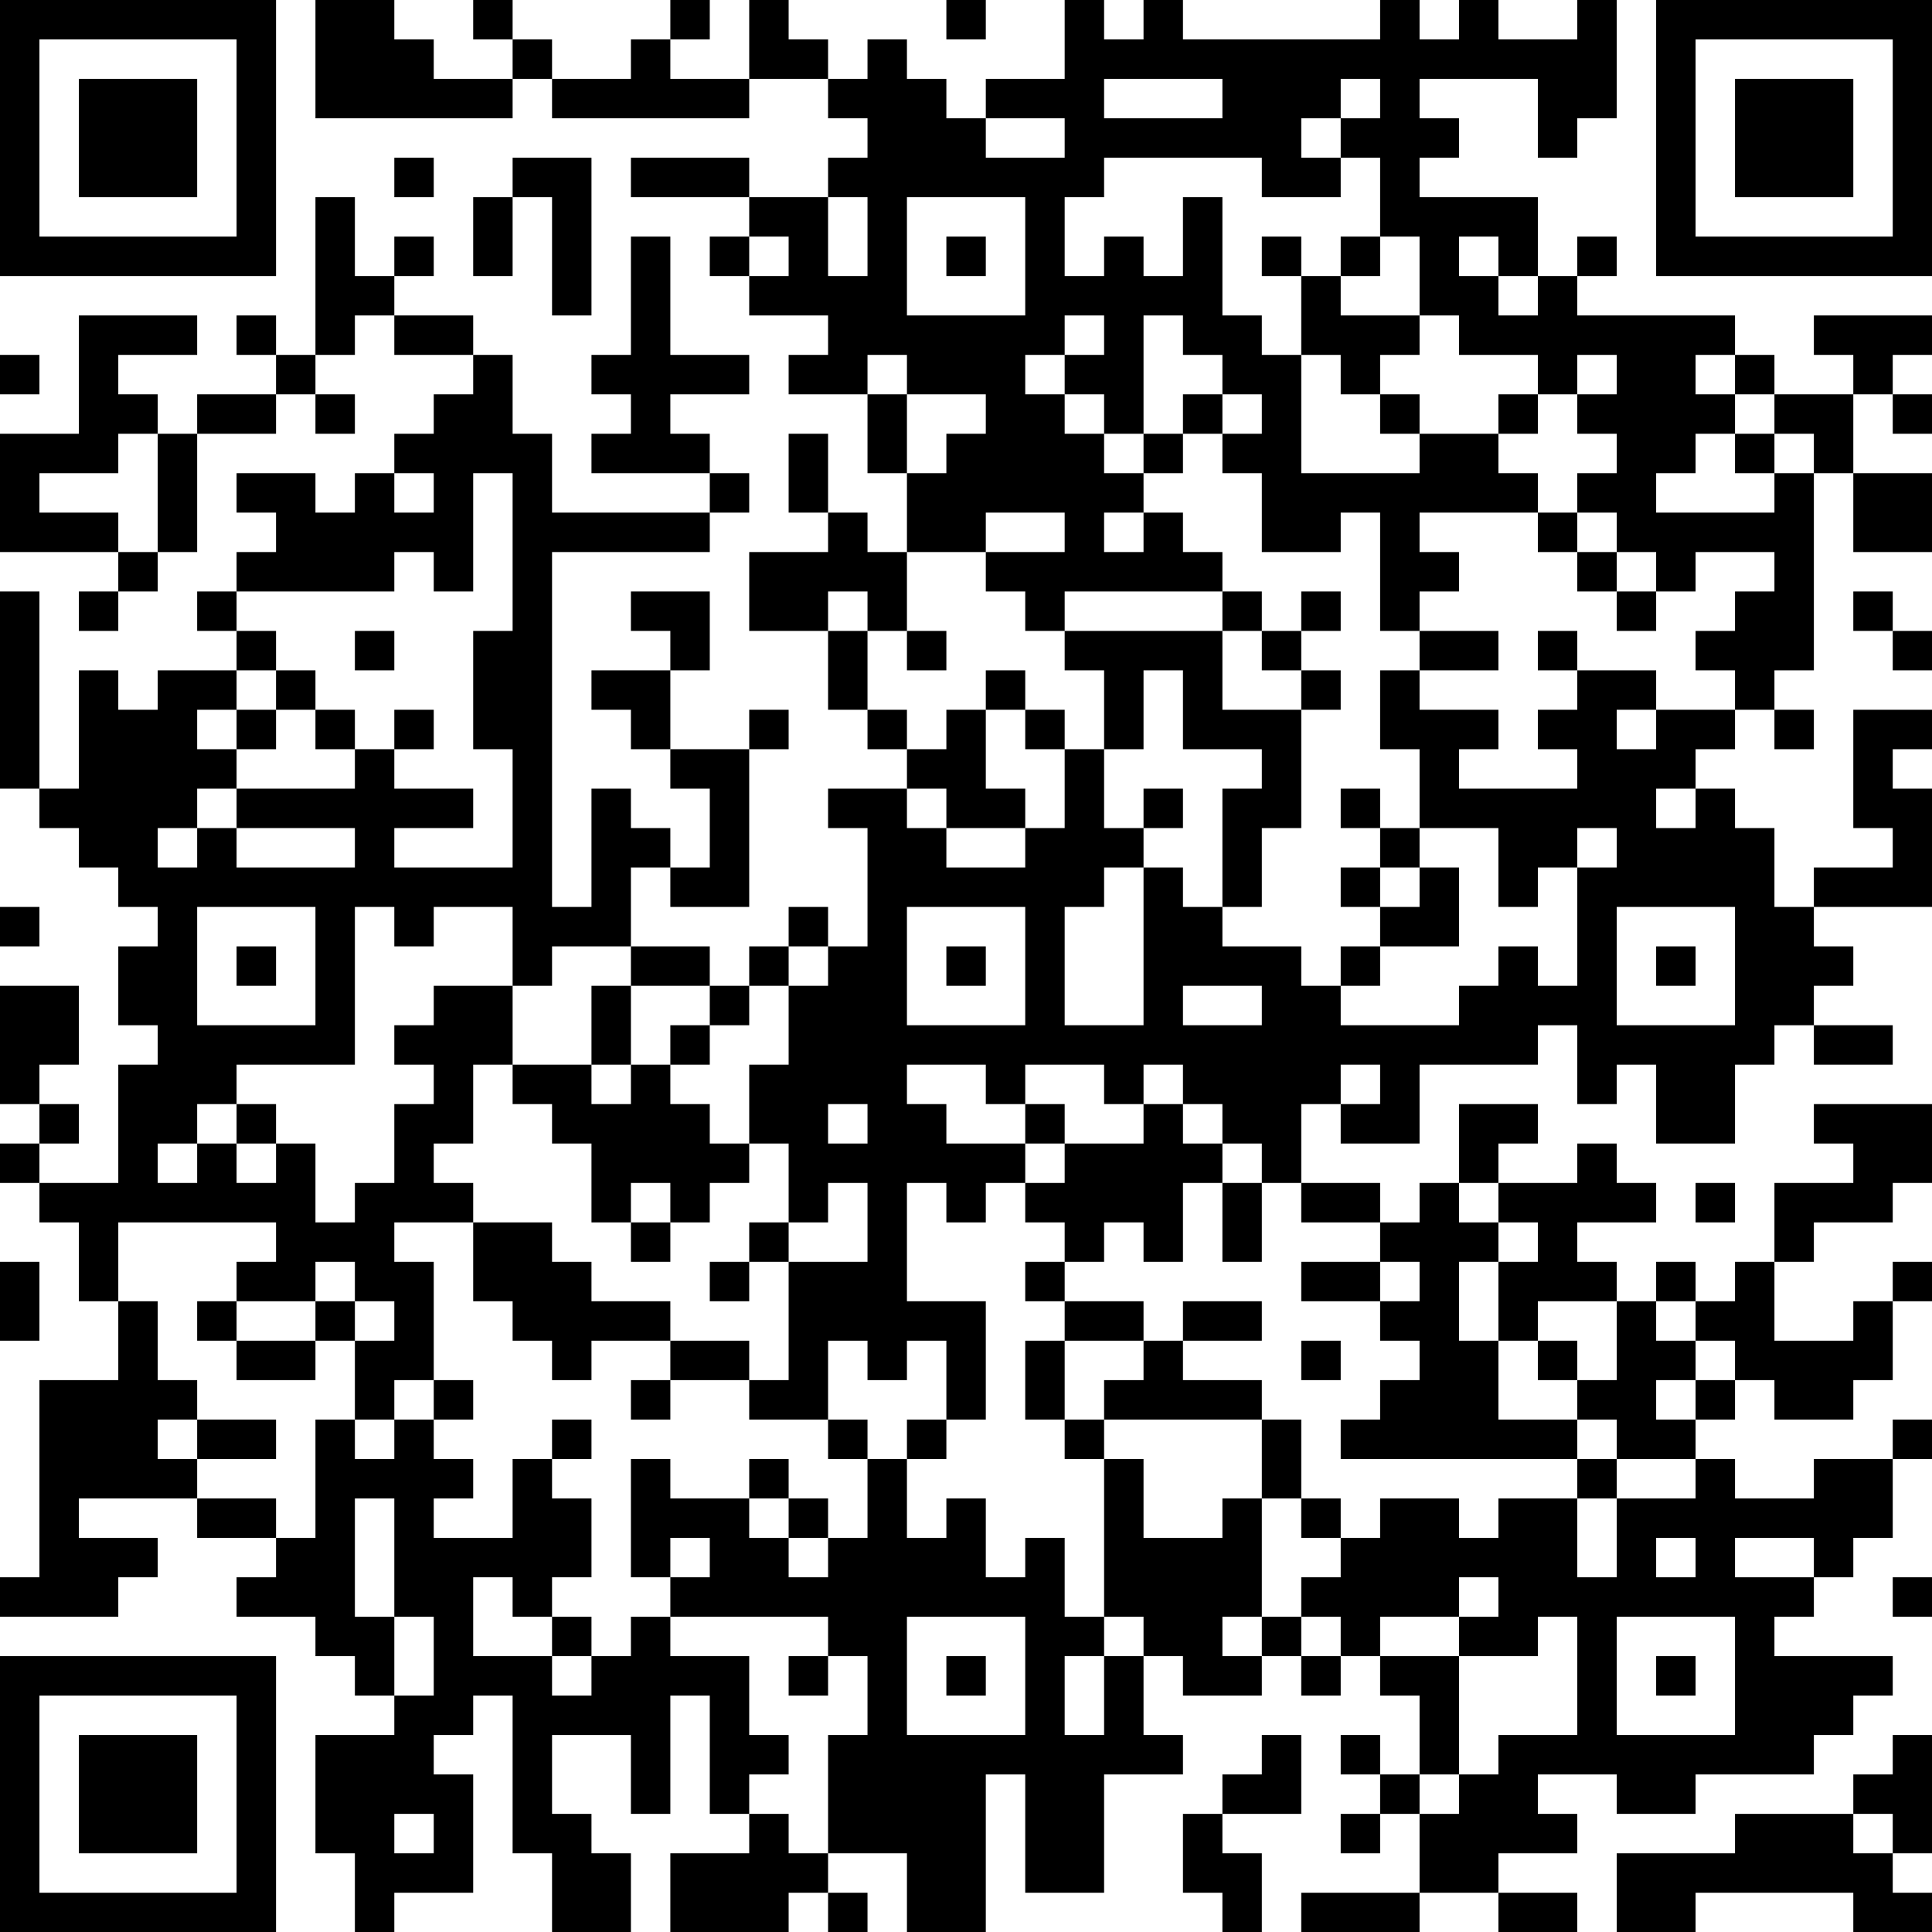 <?xml version="1.0" encoding="UTF-8"?>
<svg xmlns="http://www.w3.org/2000/svg" version="1.1" width="100" height="100" viewBox="0 0 100 100"><rect x="0" y="0" width="100" height="100" fill="#ffffff"/><g transform="scale(2.041)"><g transform="translate(0,0)"><path fill-rule="evenodd" d="M8 0L8 3L13 3L13 2L14 2L14 3L19 3L19 2L21 2L21 3L22 3L22 4L21 4L21 5L19 5L19 4L16 4L16 5L19 5L19 6L18 6L18 7L19 7L19 8L21 8L21 9L20 9L20 10L22 10L22 12L23 12L23 14L22 14L22 13L21 13L21 11L20 11L20 13L21 13L21 14L19 14L19 16L21 16L21 18L22 18L22 19L23 19L23 20L21 20L21 21L22 21L22 24L21 24L21 23L20 23L20 24L19 24L19 25L18 25L18 24L16 24L16 22L17 22L17 23L19 23L19 19L20 19L20 18L19 18L19 19L17 19L17 17L18 17L18 15L16 15L16 16L17 16L17 17L15 17L15 18L16 18L16 19L17 19L17 20L18 20L18 22L17 22L17 21L16 21L16 20L15 20L15 23L14 23L14 14L18 14L18 13L19 13L19 12L18 12L18 11L17 11L17 10L19 10L19 9L17 9L17 6L16 6L16 9L15 9L15 10L16 10L16 11L15 11L15 12L18 12L18 13L14 13L14 11L13 11L13 9L12 9L12 8L10 8L10 7L11 7L11 6L10 6L10 7L9 7L9 5L8 5L8 9L7 9L7 8L6 8L6 9L7 9L7 10L5 10L5 11L4 11L4 10L3 10L3 9L5 9L5 8L2 8L2 11L0 11L0 14L3 14L3 15L2 15L2 16L3 16L3 15L4 15L4 14L5 14L5 11L7 11L7 10L8 10L8 11L9 11L9 10L8 10L8 9L9 9L9 8L10 8L10 9L12 9L12 10L11 10L11 11L10 11L10 12L9 12L9 13L8 13L8 12L6 12L6 13L7 13L7 14L6 14L6 15L5 15L5 16L6 16L6 17L4 17L4 18L3 18L3 17L2 17L2 20L1 20L1 15L0 15L0 20L1 20L1 21L2 21L2 22L3 22L3 23L4 23L4 24L3 24L3 26L4 26L4 27L3 27L3 30L1 30L1 29L2 29L2 28L1 28L1 27L2 27L2 25L0 25L0 28L1 28L1 29L0 29L0 30L1 30L1 31L2 31L2 33L3 33L3 35L1 35L1 40L0 40L0 41L3 41L3 40L4 40L4 39L2 39L2 38L5 38L5 39L7 39L7 40L6 40L6 41L8 41L8 42L9 42L9 43L10 43L10 44L8 44L8 47L9 47L9 49L10 49L10 48L12 48L12 45L11 45L11 44L12 44L12 43L13 43L13 47L14 47L14 49L16 49L16 47L15 47L15 46L14 46L14 44L16 44L16 46L17 46L17 43L18 43L18 46L19 46L19 47L17 47L17 49L20 49L20 48L21 48L21 49L22 49L22 48L21 48L21 47L23 47L23 49L25 49L25 45L26 45L26 48L28 48L28 45L30 45L30 44L29 44L29 42L30 42L30 43L32 43L32 42L33 42L33 43L34 43L34 42L35 42L35 43L36 43L36 45L35 45L35 44L34 44L34 45L35 45L35 46L34 46L34 47L35 47L35 46L36 46L36 48L33 48L33 49L36 49L36 48L38 48L38 49L40 49L40 48L38 48L38 47L40 47L40 46L39 46L39 45L41 45L41 46L43 46L43 45L46 45L46 44L47 44L47 43L48 43L48 42L45 42L45 41L46 41L46 40L47 40L47 39L48 39L48 37L49 37L49 36L48 36L48 37L46 37L46 38L44 38L44 37L43 37L43 36L44 36L44 35L45 35L45 36L47 36L47 35L48 35L48 33L49 33L49 32L48 32L48 33L47 33L47 34L45 34L45 32L46 32L46 31L48 31L48 30L49 30L49 28L46 28L46 29L47 29L47 30L45 30L45 32L44 32L44 33L43 33L43 32L42 32L42 33L41 33L41 32L40 32L40 31L42 31L42 30L41 30L41 29L40 29L40 30L38 30L38 29L39 29L39 28L37 28L37 30L36 30L36 31L35 31L35 30L33 30L33 28L34 28L34 29L36 29L36 27L39 27L39 26L40 26L40 28L41 28L41 27L42 27L42 29L44 29L44 27L45 27L45 26L46 26L46 27L48 27L48 26L46 26L46 25L47 25L47 24L46 24L46 23L49 23L49 20L48 20L48 19L49 19L49 18L47 18L47 21L48 21L48 22L46 22L46 23L45 23L45 21L44 21L44 20L43 20L43 19L44 19L44 18L45 18L45 19L46 19L46 18L45 18L45 17L46 17L46 12L47 12L47 14L49 14L49 12L47 12L47 10L48 10L48 11L49 11L49 10L48 10L48 9L49 9L49 8L46 8L46 9L47 9L47 10L45 10L45 9L44 9L44 8L40 8L40 7L41 7L41 6L40 6L40 7L39 7L39 5L36 5L36 4L37 4L37 3L36 3L36 2L39 2L39 4L40 4L40 3L41 3L41 0L40 0L40 1L38 1L38 0L37 0L37 1L36 1L36 0L35 0L35 1L30 1L30 0L29 0L29 1L28 1L28 0L27 0L27 2L25 2L25 3L24 3L24 2L23 2L23 1L22 1L22 2L21 2L21 1L20 1L20 0L19 0L19 2L17 2L17 1L18 1L18 0L17 0L17 1L16 1L16 2L14 2L14 1L13 1L13 0L12 0L12 1L13 1L13 2L11 2L11 1L10 1L10 0ZM24 0L24 1L25 1L25 0ZM28 2L28 3L31 3L31 2ZM34 2L34 3L33 3L33 4L34 4L34 5L32 5L32 4L28 4L28 5L27 5L27 7L28 7L28 6L29 6L29 7L30 7L30 5L31 5L31 8L32 8L32 9L33 9L33 12L36 12L36 11L38 11L38 12L39 12L39 13L36 13L36 14L37 14L37 15L36 15L36 16L35 16L35 13L34 13L34 14L32 14L32 12L31 12L31 11L32 11L32 10L31 10L31 9L30 9L30 8L29 8L29 11L28 11L28 10L27 10L27 9L28 9L28 8L27 8L27 9L26 9L26 10L27 10L27 11L28 11L28 12L29 12L29 13L28 13L28 14L29 14L29 13L30 13L30 14L31 14L31 15L27 15L27 16L26 16L26 15L25 15L25 14L27 14L27 13L25 13L25 14L23 14L23 16L22 16L22 15L21 15L21 16L22 16L22 18L23 18L23 19L24 19L24 18L25 18L25 20L26 20L26 21L24 21L24 20L23 20L23 21L24 21L24 22L26 22L26 21L27 21L27 19L28 19L28 21L29 21L29 22L28 22L28 23L27 23L27 26L29 26L29 22L30 22L30 23L31 23L31 24L33 24L33 25L34 25L34 26L37 26L37 25L38 25L38 24L39 24L39 25L40 25L40 22L41 22L41 21L40 21L40 22L39 22L39 23L38 23L38 21L36 21L36 19L35 19L35 17L36 17L36 18L38 18L38 19L37 19L37 20L40 20L40 19L39 19L39 18L40 18L40 17L42 17L42 18L41 18L41 19L42 19L42 18L44 18L44 17L43 17L43 16L44 16L44 15L45 15L45 14L43 14L43 15L42 15L42 14L41 14L41 13L40 13L40 12L41 12L41 11L40 11L40 10L41 10L41 9L40 9L40 10L39 10L39 9L37 9L37 8L36 8L36 6L35 6L35 4L34 4L34 3L35 3L35 2ZM25 3L25 4L27 4L27 3ZM10 4L10 5L11 5L11 4ZM13 4L13 5L12 5L12 7L13 7L13 5L14 5L14 8L15 8L15 4ZM21 5L21 7L22 7L22 5ZM23 5L23 8L26 8L26 5ZM19 6L19 7L20 7L20 6ZM24 6L24 7L25 7L25 6ZM32 6L32 7L33 7L33 9L34 9L34 10L35 10L35 11L36 11L36 10L35 10L35 9L36 9L36 8L34 8L34 7L35 7L35 6L34 6L34 7L33 7L33 6ZM37 6L37 7L38 7L38 8L39 8L39 7L38 7L38 6ZM0 9L0 10L1 10L1 9ZM22 9L22 10L23 10L23 12L24 12L24 11L25 11L25 10L23 10L23 9ZM43 9L43 10L44 10L44 11L43 11L43 12L42 12L42 13L45 13L45 12L46 12L46 11L45 11L45 10L44 10L44 9ZM30 10L30 11L29 11L29 12L30 12L30 11L31 11L31 10ZM38 10L38 11L39 11L39 10ZM3 11L3 12L1 12L1 13L3 13L3 14L4 14L4 11ZM44 11L44 12L45 12L45 11ZM10 12L10 13L11 13L11 12ZM12 12L12 15L11 15L11 14L10 14L10 15L6 15L6 16L7 16L7 17L6 17L6 18L5 18L5 19L6 19L6 20L5 20L5 21L4 21L4 22L5 22L5 21L6 21L6 22L9 22L9 21L6 21L6 20L9 20L9 19L10 19L10 20L12 20L12 21L10 21L10 22L13 22L13 19L12 19L12 16L13 16L13 12ZM39 13L39 14L40 14L40 15L41 15L41 16L42 16L42 15L41 15L41 14L40 14L40 13ZM31 15L31 16L27 16L27 17L28 17L28 19L29 19L29 17L30 17L30 19L32 19L32 20L31 20L31 23L32 23L32 21L33 21L33 18L34 18L34 17L33 17L33 16L34 16L34 15L33 15L33 16L32 16L32 15ZM47 15L47 16L48 16L48 17L49 17L49 16L48 16L48 15ZM9 16L9 17L10 17L10 16ZM23 16L23 17L24 17L24 16ZM31 16L31 18L33 18L33 17L32 17L32 16ZM36 16L36 17L38 17L38 16ZM39 16L39 17L40 17L40 16ZM7 17L7 18L6 18L6 19L7 19L7 18L8 18L8 19L9 19L9 18L8 18L8 17ZM25 17L25 18L26 18L26 19L27 19L27 18L26 18L26 17ZM10 18L10 19L11 19L11 18ZM29 20L29 21L30 21L30 20ZM34 20L34 21L35 21L35 22L34 22L34 23L35 23L35 24L34 24L34 25L35 25L35 24L37 24L37 22L36 22L36 21L35 21L35 20ZM42 20L42 21L43 21L43 20ZM35 22L35 23L36 23L36 22ZM0 23L0 24L1 24L1 23ZM5 23L5 26L8 26L8 23ZM9 23L9 27L6 27L6 28L5 28L5 29L4 29L4 30L5 30L5 29L6 29L6 30L7 30L7 29L8 29L8 31L9 31L9 30L10 30L10 28L11 28L11 27L10 27L10 26L11 26L11 25L13 25L13 27L12 27L12 29L11 29L11 30L12 30L12 31L10 31L10 32L11 32L11 35L10 35L10 36L9 36L9 34L10 34L10 33L9 33L9 32L8 32L8 33L6 33L6 32L7 32L7 31L3 31L3 33L4 33L4 35L5 35L5 36L4 36L4 37L5 37L5 38L7 38L7 39L8 39L8 36L9 36L9 37L10 37L10 36L11 36L11 37L12 37L12 38L11 38L11 39L13 39L13 37L14 37L14 38L15 38L15 40L14 40L14 41L13 41L13 40L12 40L12 42L14 42L14 43L15 43L15 42L16 42L16 41L17 41L17 42L19 42L19 44L20 44L20 45L19 45L19 46L20 46L20 47L21 47L21 44L22 44L22 42L21 42L21 41L17 41L17 40L18 40L18 39L17 39L17 40L16 40L16 37L17 37L17 38L19 38L19 39L20 39L20 40L21 40L21 39L22 39L22 37L23 37L23 39L24 39L24 38L25 38L25 40L26 40L26 39L27 39L27 41L28 41L28 42L27 42L27 44L28 44L28 42L29 42L29 41L28 41L28 37L29 37L29 39L31 39L31 38L32 38L32 41L31 41L31 42L32 42L32 41L33 41L33 42L34 42L34 41L33 41L33 40L34 40L34 39L35 39L35 38L37 38L37 39L38 39L38 38L40 38L40 40L41 40L41 38L43 38L43 37L41 37L41 36L40 36L40 35L41 35L41 33L39 33L39 34L38 34L38 32L39 32L39 31L38 31L38 30L37 30L37 31L38 31L38 32L37 32L37 34L38 34L38 36L40 36L40 37L34 37L34 36L35 36L35 35L36 35L36 34L35 34L35 33L36 33L36 32L35 32L35 31L33 31L33 30L32 30L32 29L31 29L31 28L30 28L30 27L29 27L29 28L28 28L28 27L26 27L26 28L25 28L25 27L23 27L23 28L24 28L24 29L26 29L26 30L25 30L25 31L24 31L24 30L23 30L23 33L25 33L25 36L24 36L24 34L23 34L23 35L22 35L22 34L21 34L21 36L19 36L19 35L20 35L20 32L22 32L22 30L21 30L21 31L20 31L20 29L19 29L19 27L20 27L20 25L21 25L21 24L20 24L20 25L19 25L19 26L18 26L18 25L16 25L16 24L14 24L14 25L13 25L13 23L11 23L11 24L10 24L10 23ZM23 23L23 26L26 26L26 23ZM41 23L41 26L44 26L44 23ZM6 24L6 25L7 25L7 24ZM24 24L24 25L25 25L25 24ZM42 24L42 25L43 25L43 24ZM15 25L15 27L13 27L13 28L14 28L14 29L15 29L15 31L16 31L16 32L17 32L17 31L18 31L18 30L19 30L19 29L18 29L18 28L17 28L17 27L18 27L18 26L17 26L17 27L16 27L16 25ZM30 25L30 26L32 26L32 25ZM15 27L15 28L16 28L16 27ZM34 27L34 28L35 28L35 27ZM6 28L6 29L7 29L7 28ZM21 28L21 29L22 29L22 28ZM26 28L26 29L27 29L27 30L26 30L26 31L27 31L27 32L26 32L26 33L27 33L27 34L26 34L26 36L27 36L27 37L28 37L28 36L32 36L32 38L33 38L33 39L34 39L34 38L33 38L33 36L32 36L32 35L30 35L30 34L32 34L32 33L30 33L30 34L29 34L29 33L27 33L27 32L28 32L28 31L29 31L29 32L30 32L30 30L31 30L31 32L32 32L32 30L31 30L31 29L30 29L30 28L29 28L29 29L27 29L27 28ZM16 30L16 31L17 31L17 30ZM43 30L43 31L44 31L44 30ZM12 31L12 33L13 33L13 34L14 34L14 35L15 35L15 34L17 34L17 35L16 35L16 36L17 36L17 35L19 35L19 34L17 34L17 33L15 33L15 32L14 32L14 31ZM19 31L19 32L18 32L18 33L19 33L19 32L20 32L20 31ZM0 32L0 34L1 34L1 32ZM33 32L33 33L35 33L35 32ZM5 33L5 34L6 34L6 35L8 35L8 34L9 34L9 33L8 33L8 34L6 34L6 33ZM42 33L42 34L43 34L43 35L42 35L42 36L43 36L43 35L44 35L44 34L43 34L43 33ZM27 34L27 36L28 36L28 35L29 35L29 34ZM33 34L33 35L34 35L34 34ZM39 34L39 35L40 35L40 34ZM11 35L11 36L12 36L12 35ZM5 36L5 37L7 37L7 36ZM14 36L14 37L15 37L15 36ZM21 36L21 37L22 37L22 36ZM23 36L23 37L24 37L24 36ZM19 37L19 38L20 38L20 39L21 39L21 38L20 38L20 37ZM40 37L40 38L41 38L41 37ZM9 38L9 41L10 41L10 43L11 43L11 41L10 41L10 38ZM42 39L42 40L43 40L43 39ZM44 39L44 40L46 40L46 39ZM37 40L37 41L35 41L35 42L37 42L37 45L36 45L36 46L37 46L37 45L38 45L38 44L40 44L40 41L39 41L39 42L37 42L37 41L38 41L38 40ZM48 40L48 41L49 41L49 40ZM14 41L14 42L15 42L15 41ZM23 41L23 44L26 44L26 41ZM41 41L41 44L44 44L44 41ZM20 42L20 43L21 43L21 42ZM24 42L24 43L25 43L25 42ZM42 42L42 43L43 43L43 42ZM32 44L32 45L31 45L31 46L30 46L30 48L31 48L31 49L32 49L32 47L31 47L31 46L33 46L33 44ZM48 44L48 45L47 45L47 46L44 46L44 47L41 47L41 49L43 49L43 48L47 48L47 49L49 49L49 48L48 48L48 47L49 47L49 44ZM10 46L10 47L11 47L11 46ZM47 46L47 47L48 47L48 46ZM0 0L0 7L7 7L7 0ZM1 1L1 6L6 6L6 1ZM2 2L2 5L5 5L5 2ZM42 0L42 7L49 7L49 0ZM43 1L43 6L48 6L48 1ZM44 2L44 5L47 5L47 2ZM0 42L0 49L7 49L7 42ZM1 43L1 48L6 48L6 43ZM2 44L2 47L5 47L5 44Z" fill="#000000"/></g></g></svg>
